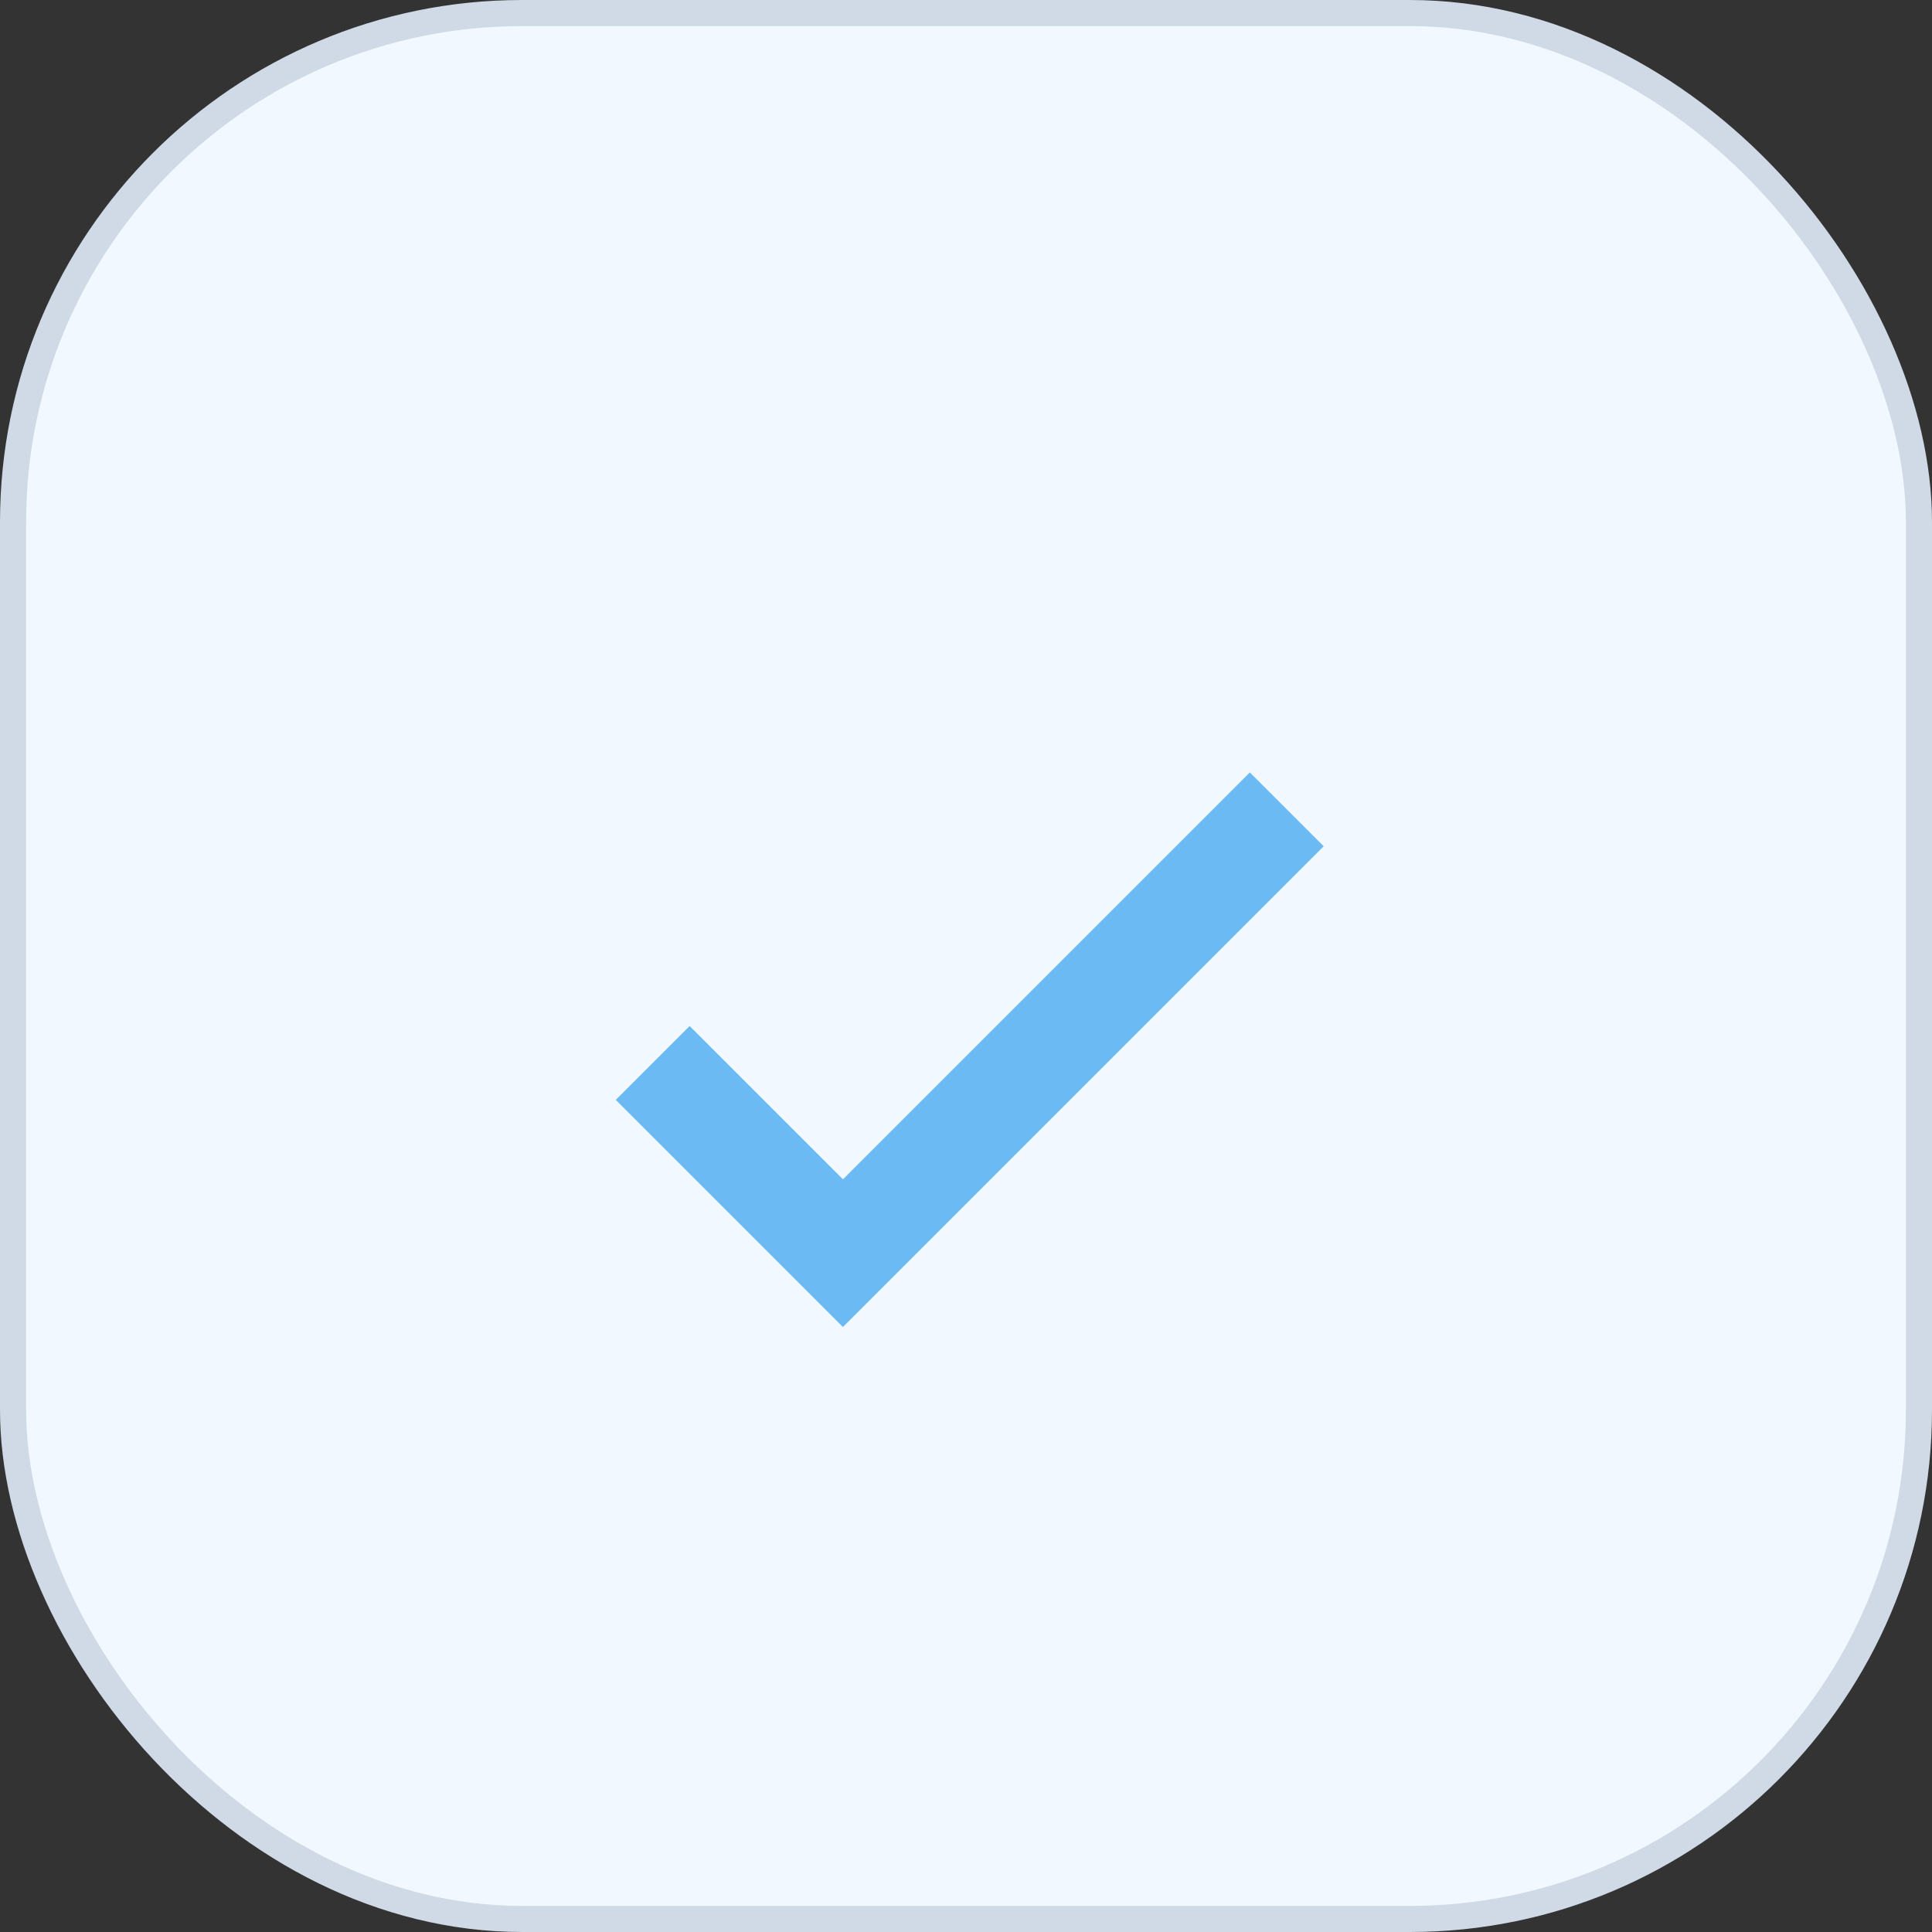 <?xml version="1.0" encoding="UTF-8"?> <svg xmlns="http://www.w3.org/2000/svg" width="74" height="74" viewBox="0 0 74 74" fill="none"><rect x="0" y="0" width="74" height="74" fill="#333333" stroke="none"/><rect x="0.5" y="0.5" width="73" height="73" rx="19.5" fill="#F1F8FF"></rect><rect x="0.5" y="0.5" width="73" height="73" rx="19.5" stroke="#CFDAE6"></rect><path d="M25 40.714L32.286 48L49.286 31" stroke="#6BBAF4" stroke-width="4"></path></svg> 